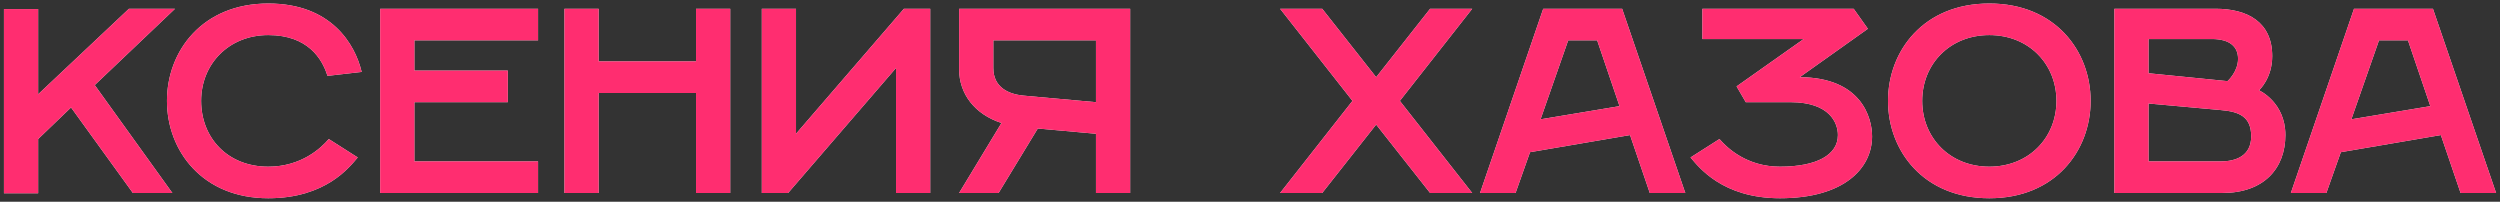 <?xml version="1.0" encoding="UTF-8"?> <svg xmlns="http://www.w3.org/2000/svg" width="570" height="46" viewBox="0 0 570 46" fill="none"><rect x="0" y="0" width="570" height="46" fill="#333333" stroke="none"/><path d="M0.899 44.06V2.06H8.699V21.5L29.399 2H39.899L21.599 19.4L39.299 44H30.299L16.199 24.5L8.699 31.7V44.06H0.899ZM61.164 45.2C46.164 45.2 38.064 34.4 38.064 23C38.064 11.6 46.164 0.8 61.164 0.8C75.564 0.8 80.964 10.1 82.464 16.4L74.664 17.3C73.464 13.4 70.164 8 61.164 8C52.164 8 45.864 14.6 45.864 23C45.864 31.4 51.864 38 61.164 38C68.664 38 73.164 33.8 74.964 31.7L81.564 35.9C79.764 38 74.364 45.2 61.164 45.2ZM86.68 44V2H122.68V9.2H94.48V16.1H115.78V23.3H94.48V36.8H122.68V44H86.68ZM128.692 44V2H136.492V14H158.692V2H166.492V44H158.692V21.2H136.492V44H128.692ZM173.692 44V2H181.492V30.5L206.092 2H212.092V44H204.292V15.5L179.692 44H173.692ZM227.678 44H218.678L228.338 28.04C222.218 26.06 218.678 21.38 218.678 15.8V2H257.678V44H249.878V30.5L236.618 29.3L227.678 44ZM233.378 21.8L249.878 23.3V9.2H226.478V15.5C226.478 20 230.078 21.5 233.378 21.8ZM291.864 44L308.364 23L291.864 2H301.464L313.764 17.6L326.064 2H335.664L319.164 23L335.664 44H326.064L313.764 28.4L301.464 44H291.864ZM337.45 44L351.85 2H369.85L384.25 44H376.15L371.65 30.8L348.85 34.7L345.55 44H337.45ZM351.25 27.2L369.25 24.2L364.15 9.2H357.55L351.25 27.2ZM405.838 38C414.238 38 419.038 35.3 419.038 30.8C419.038 28.1 417.238 23.3 408.238 23.3H398.038L395.938 19.7L411.238 8.9H388.138V2H422.638L425.878 6.56L410.338 17.6C424.438 17.66 426.838 26.9 426.838 31.1C426.838 38.3 420.538 45.2 405.838 45.2C392.638 45.2 387.238 38 385.438 35.9L392.038 31.7C393.838 33.8 398.338 38 405.838 38ZM453.566 45.2C438.566 45.2 430.466 34.4 430.466 23C430.466 11.6 438.566 0.8 453.566 0.8C468.566 0.8 476.666 11.6 476.666 23C476.666 34.4 468.566 45.2 453.566 45.2ZM453.566 38C462.566 38 468.866 31.4 468.866 23C468.866 14.6 462.566 8 453.566 8C444.566 8 438.266 14.6 438.266 23C438.266 31.4 444.566 38 453.566 38ZM482.071 44V2H505.171C512.371 2 518.071 5 518.071 12.8C518.071 17.9 515.071 20.54 515.071 20.6C515.071 20.6 521.071 23.3 521.071 30.8C521.071 38.3 516.271 44 506.671 44H482.071ZM489.871 16.7L507.871 18.5C507.871 18.5 510.271 16.4 510.271 13.4C510.271 10.7 508.471 8.9 504.271 8.9H489.871V16.7ZM489.871 36.8H506.371C509.671 36.8 513.271 35.6 513.271 31.1C513.271 26.6 510.571 25.46 506.371 25.1L489.871 23.6V36.8ZM522.313 44L536.713 2H554.713L569.113 44H561.013L556.513 30.8L533.713 34.7L530.413 44H522.313ZM536.113 27.2L554.113 24.2L549.013 9.2H542.413L536.113 27.2Z" fill="#EFEFEF"></path><path d="M0.899 44.06V2.06H8.699V21.5L29.399 2H39.899L21.599 19.4L39.299 44H30.299L16.199 24.5L8.699 31.7V44.06H0.899ZM61.164 45.2C46.164 45.2 38.064 34.4 38.064 23C38.064 11.6 46.164 0.8 61.164 0.8C75.564 0.8 80.964 10.1 82.464 16.4L74.664 17.3C73.464 13.4 70.164 8 61.164 8C52.164 8 45.864 14.6 45.864 23C45.864 31.4 51.864 38 61.164 38C68.664 38 73.164 33.8 74.964 31.7L81.564 35.9C79.764 38 74.364 45.2 61.164 45.2ZM86.68 44V2H122.68V9.2H94.48V16.1H115.78V23.3H94.48V36.8H122.68V44H86.68ZM128.692 44V2H136.492V14H158.692V2H166.492V44H158.692V21.2H136.492V44H128.692ZM173.692 44V2H181.492V30.5L206.092 2H212.092V44H204.292V15.5L179.692 44H173.692ZM227.678 44H218.678L228.338 28.04C222.218 26.06 218.678 21.38 218.678 15.8V2H257.678V44H249.878V30.5L236.618 29.3L227.678 44ZM233.378 21.8L249.878 23.3V9.2H226.478V15.5C226.478 20 230.078 21.5 233.378 21.8ZM291.864 44L308.364 23L291.864 2H301.464L313.764 17.6L326.064 2H335.664L319.164 23L335.664 44H326.064L313.764 28.4L301.464 44H291.864ZM337.45 44L351.85 2H369.85L384.25 44H376.15L371.65 30.8L348.85 34.7L345.55 44H337.45ZM351.25 27.2L369.25 24.2L364.15 9.2H357.55L351.25 27.2ZM405.838 38C414.238 38 419.038 35.3 419.038 30.8C419.038 28.1 417.238 23.3 408.238 23.3H398.038L395.938 19.7L411.238 8.9H388.138V2H422.638L425.878 6.56L410.338 17.6C424.438 17.66 426.838 26.9 426.838 31.1C426.838 38.3 420.538 45.2 405.838 45.2C392.638 45.2 387.238 38 385.438 35.9L392.038 31.7C393.838 33.8 398.338 38 405.838 38ZM453.566 45.2C438.566 45.2 430.466 34.4 430.466 23C430.466 11.6 438.566 0.8 453.566 0.8C468.566 0.8 476.666 11.6 476.666 23C476.666 34.4 468.566 45.2 453.566 45.2ZM453.566 38C462.566 38 468.866 31.4 468.866 23C468.866 14.6 462.566 8 453.566 8C444.566 8 438.266 14.6 438.266 23C438.266 31.4 444.566 38 453.566 38ZM482.071 44V2H505.171C512.371 2 518.071 5 518.071 12.8C518.071 17.9 515.071 20.54 515.071 20.6C515.071 20.6 521.071 23.3 521.071 30.8C521.071 38.3 516.271 44 506.671 44H482.071ZM489.871 16.7L507.871 18.5C507.871 18.5 510.271 16.4 510.271 13.4C510.271 10.7 508.471 8.9 504.271 8.9H489.871V16.7ZM489.871 36.8H506.371C509.671 36.8 513.271 35.6 513.271 31.1C513.271 26.6 510.571 25.46 506.371 25.1L489.871 23.6V36.8ZM522.313 44L536.713 2H554.713L569.113 44H561.013L556.513 30.8L533.713 34.7L530.413 44H522.313ZM536.113 27.2L554.113 24.2L549.013 9.2H542.413L536.113 27.2Z" fill="#FF2D70"></path></svg> 